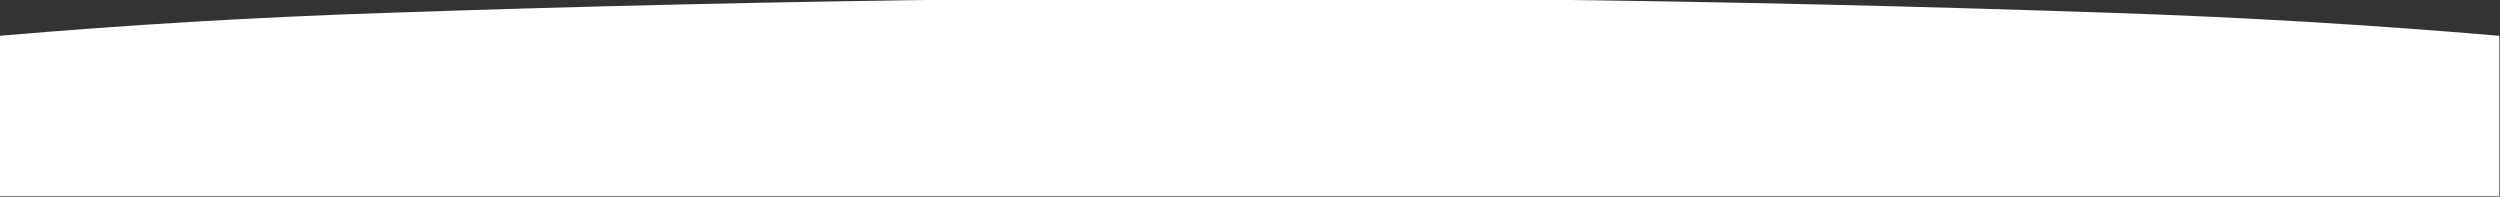 <?xml version="1.0" encoding="UTF-8"?>
<!DOCTYPE svg PUBLIC "-//W3C//DTD SVG 1.1//EN" "http://www.w3.org/Graphics/SVG/1.1/DTD/svg11.dtd">
<svg xmlns="http://www.w3.org/2000/svg" version="1.1" width="1920px" height="151px" style="shape-rendering:geometricPrecision; text-rendering:geometricPrecision; image-rendering:optimizeQuality; fill-rule:evenodd; clip-rule:evenodd" xmlns:xlink="http://www.w3.org/1999/xlink">
<rect width="100%" height="100%" fill="#333333" stroke="none"/>
<g><path style="opacity:0.997" fill="#fefffe" d="M 751.5,-0.5 C 889.833,-0.5 1028.17,-0.5 1166.5,-0.5C 1319.38,1.218 1472.38,4.718 1625.5,10C 1723.66,13.287 1821.66,19.12 1919.5,27.5C 1919.5,68.5 1919.5,109.5 1919.5,150.5C 1279.5,150.5 639.5,150.5 -0.5,150.5C -0.5,109.5 -0.5,68.5 -0.5,27.5C 97.34,19.108 195.34,13.274 293.5,10C 446.29,4.732 598.956,1.232 751.5,-0.5 Z"/></g>
</svg>

